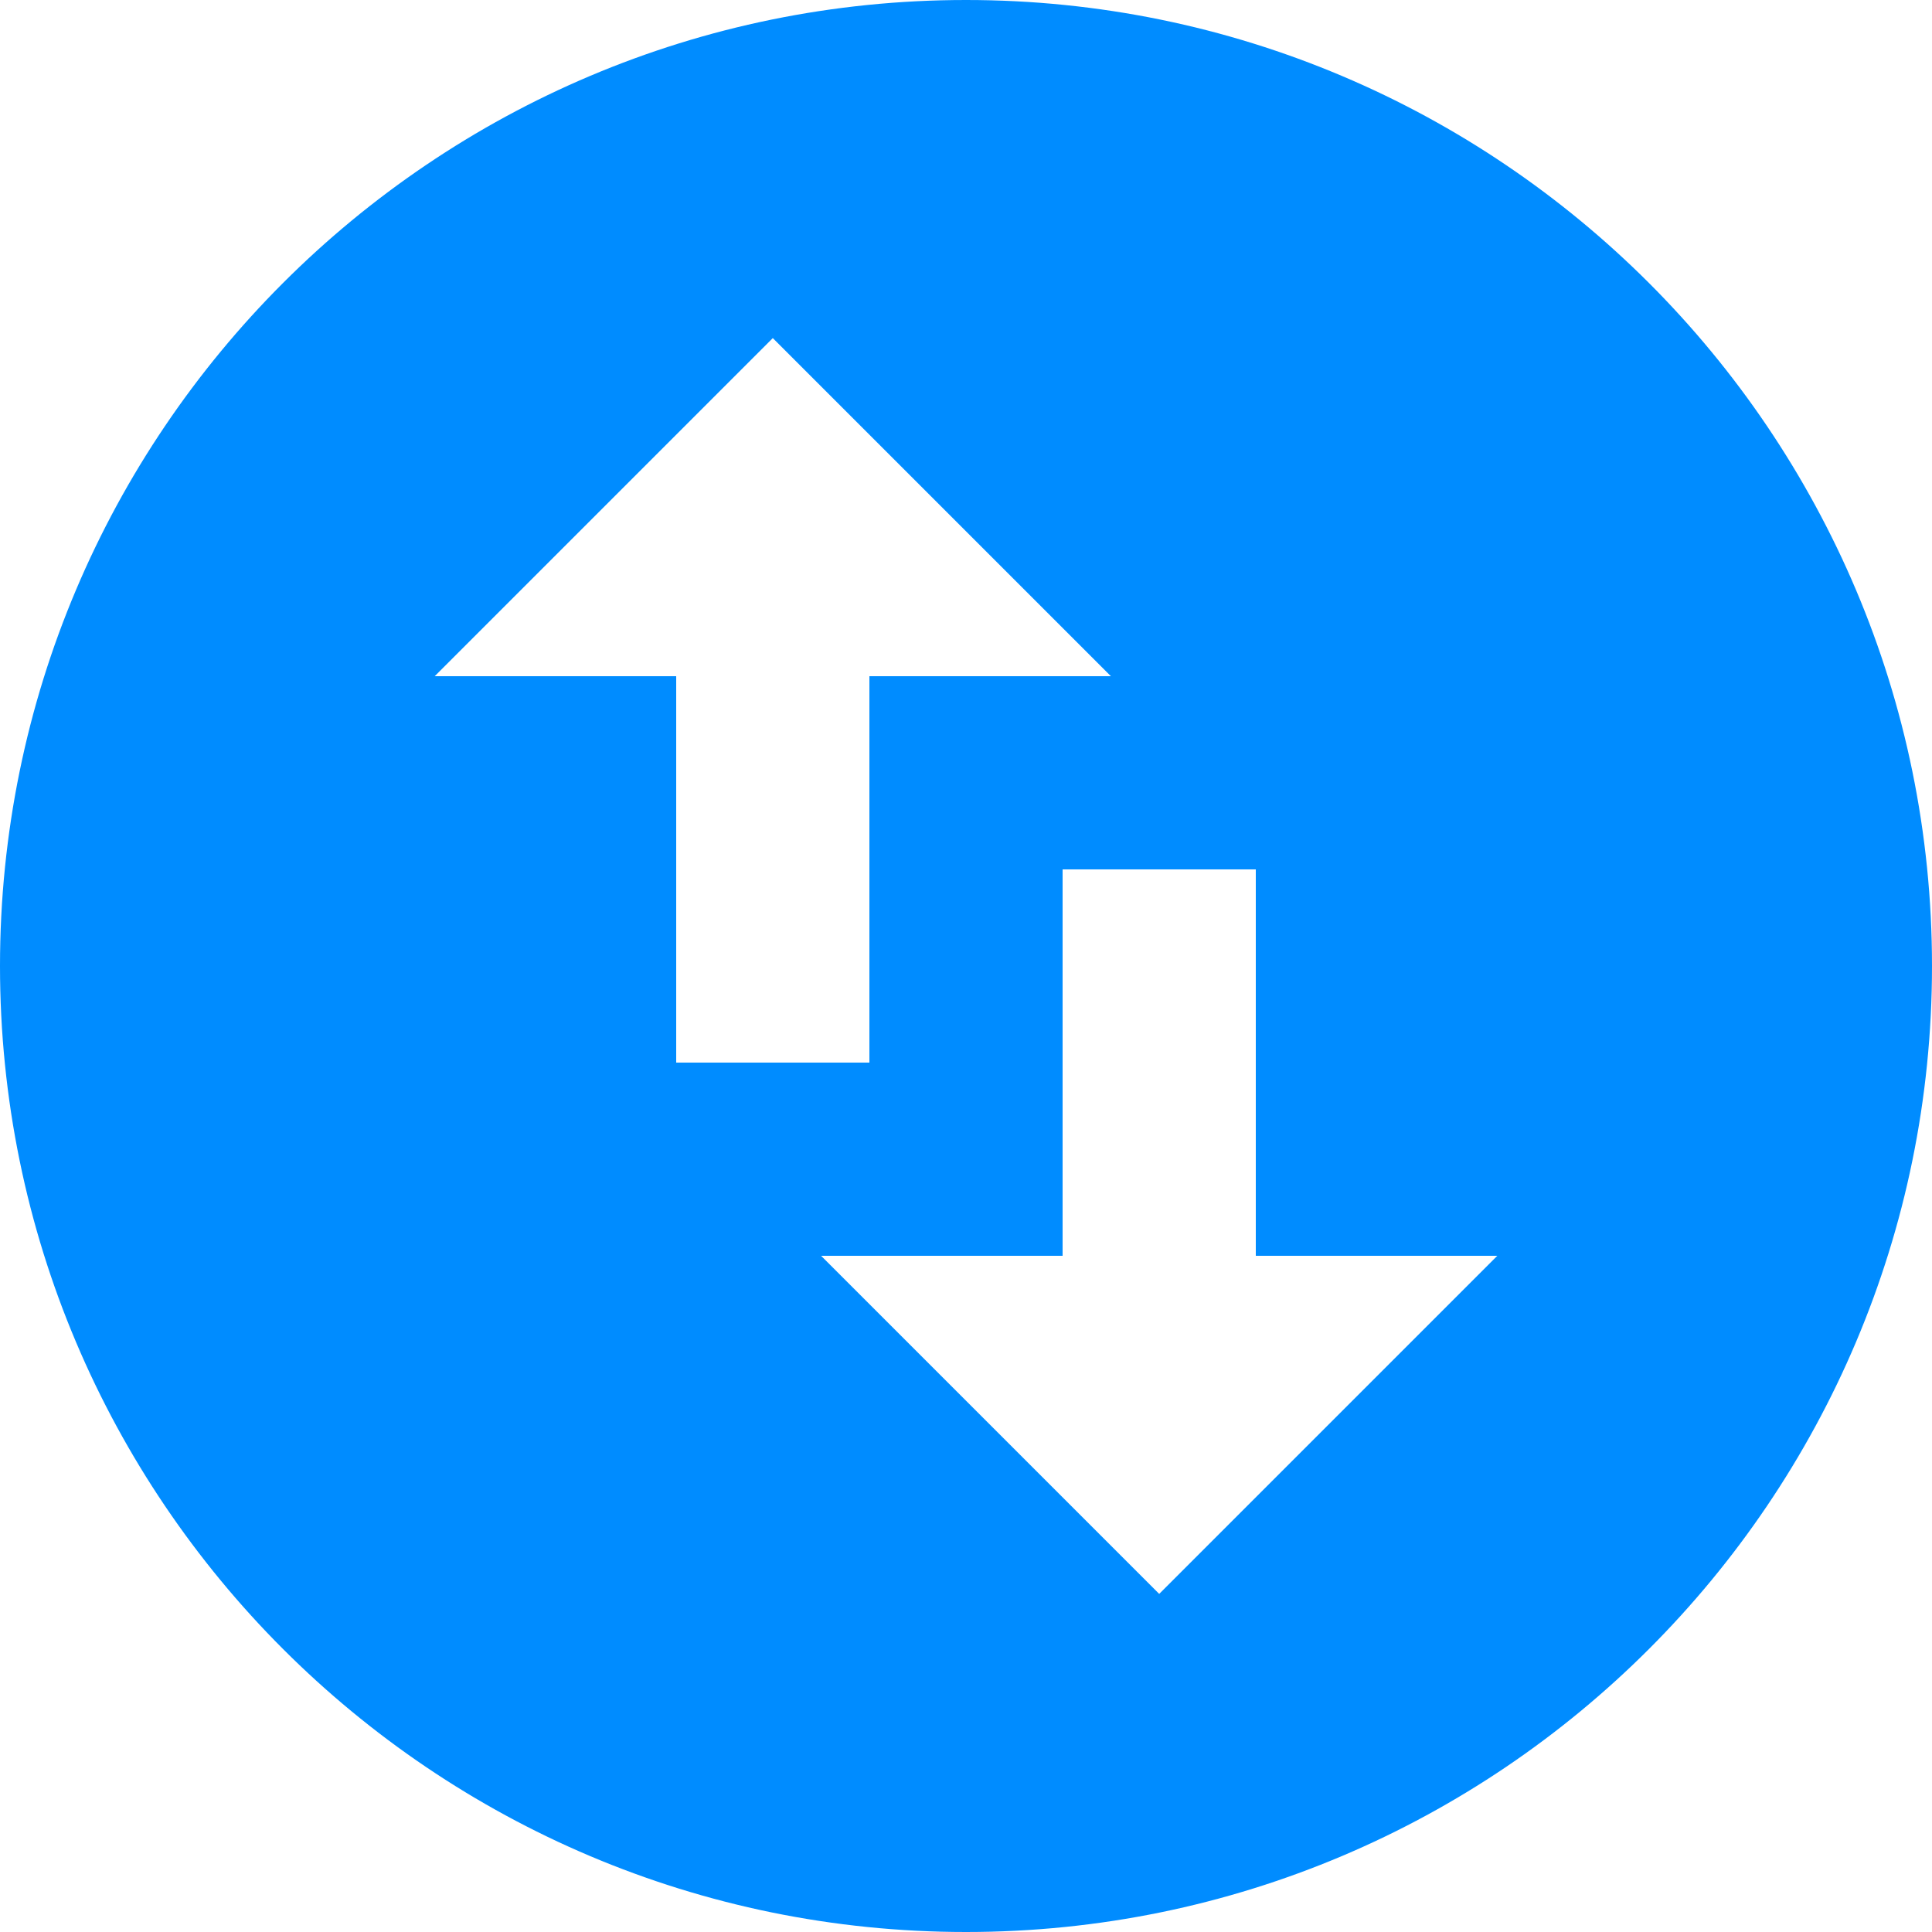 <?xml version="1.0" encoding="UTF-8"?><svg id="uuid-9b4d8add-b88a-4b8d-b7b1-643c6714d299" xmlns="http://www.w3.org/2000/svg" viewBox="0 0 48 48"><path id="uuid-f90022b6-00da-474c-8014-cce55dac0dab" d="M24,0C10.75,0,0,10.75,0,24s10.75,24,24,24,24-10.75,24-24S37.25,0,24,0ZM10.8,16.8l8.4-8.4,8.4,8.4h-6v9.6h-4.8v-9.6h-6ZM37.2,31.2l-8.4,8.4-8.4-8.4h6v-9.6h4.8v9.6h6Z" style="fill:#008cff;"/></svg>